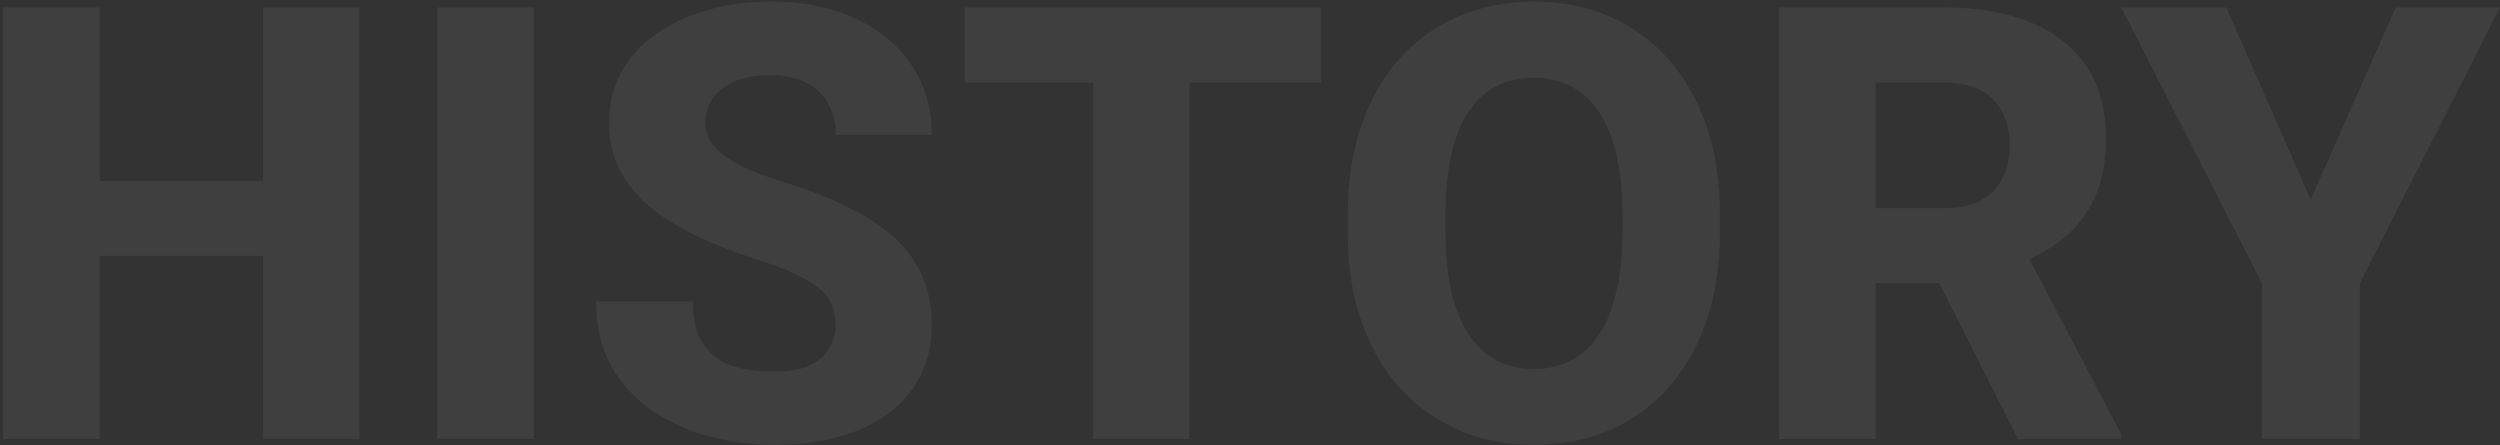 <svg width="618" height="110" viewBox="0 0 618 110" fill="none" xmlns="http://www.w3.org/2000/svg">
<rect x="0" y="0" width="618" height="110" fill="#333333" stroke="none"/>
<path opacity="0.06" d="M72.351 44.779V63.236H17.126V44.779H72.351ZM24.67 1.859V108.5H0.793V1.859H24.67ZM88.83 1.859V108.5H65.026V1.859H88.83ZM131.97 1.859V108.5H108.166V1.859H131.97ZM206.53 80.375C206.53 78.568 206.262 76.957 205.725 75.541C205.188 74.076 204.211 72.733 202.795 71.513C201.379 70.292 199.377 69.071 196.789 67.851C194.201 66.581 190.808 65.287 186.608 63.969C181.823 62.406 177.258 60.648 172.912 58.695C168.615 56.693 164.782 54.374 161.413 51.737C158.044 49.101 155.383 46.024 153.43 42.509C151.525 38.993 150.573 34.892 150.573 30.204C150.573 25.663 151.574 21.561 153.576 17.899C155.578 14.237 158.386 11.112 161.999 8.524C165.612 5.888 169.86 3.886 174.743 2.519C179.626 1.103 184.997 0.395 190.856 0.395C198.669 0.395 205.529 1.786 211.438 4.569C217.395 7.304 222.033 11.161 225.354 16.142C228.674 21.073 230.334 26.811 230.334 33.353H206.604C206.604 30.473 205.993 27.934 204.772 25.736C203.601 23.49 201.794 21.732 199.353 20.463C196.96 19.193 193.957 18.559 190.344 18.559C186.828 18.559 183.874 19.096 181.481 20.17C179.138 21.195 177.355 22.611 176.135 24.418C174.963 26.225 174.377 28.202 174.377 30.351C174.377 32.06 174.816 33.622 175.695 35.038C176.623 36.405 177.941 37.699 179.65 38.92C181.408 40.092 183.557 41.215 186.096 42.289C188.635 43.363 191.54 44.389 194.812 45.365C200.524 47.172 205.578 49.174 209.973 51.371C214.416 53.568 218.151 56.059 221.179 58.842C224.206 61.625 226.477 64.774 227.99 68.29C229.553 71.806 230.334 75.785 230.334 80.228C230.334 84.965 229.406 89.164 227.551 92.826C225.744 96.488 223.107 99.613 219.641 102.201C216.223 104.74 212.121 106.669 207.336 107.987C202.551 109.306 197.204 109.965 191.296 109.965C185.925 109.965 180.627 109.281 175.402 107.914C170.178 106.498 165.441 104.35 161.193 101.469C156.994 98.588 153.625 94.926 151.086 90.482C148.596 85.99 147.351 80.668 147.351 74.516H171.228C171.228 77.738 171.691 80.473 172.619 82.719C173.547 84.916 174.865 86.698 176.574 88.065C178.332 89.433 180.456 90.409 182.946 90.995C185.437 91.581 188.22 91.874 191.296 91.874C194.86 91.874 197.741 91.386 199.938 90.409C202.185 89.384 203.845 87.992 204.919 86.234C205.993 84.477 206.53 82.523 206.53 80.375ZM294.055 1.859V108.5H270.251V1.859H294.055ZM326.501 1.859V20.39H238.464V1.859H326.501ZM425.158 52.836V57.597C425.158 65.702 424.035 72.978 421.789 79.423C419.592 85.868 416.442 91.361 412.341 95.902C408.288 100.443 403.454 103.935 397.839 106.376C392.272 108.769 386.096 109.965 379.309 109.965C372.521 109.965 366.32 108.769 360.705 106.376C355.09 103.935 350.207 100.443 346.057 95.902C341.955 91.361 338.781 85.868 336.535 79.423C334.289 72.978 333.166 65.702 333.166 57.597V52.836C333.166 44.73 334.289 37.455 336.535 31.01C338.781 24.516 341.931 18.998 345.983 14.457C350.085 9.916 354.943 6.449 360.559 4.057C366.174 1.615 372.375 0.395 379.162 0.395C385.949 0.395 392.15 1.615 397.766 4.057C403.381 6.449 408.215 9.916 412.268 14.457C416.369 18.998 419.543 24.516 421.789 31.01C424.035 37.455 425.158 44.73 425.158 52.836ZM401.062 57.597V52.69C401.062 47.27 400.573 42.484 399.597 38.334C398.62 34.135 397.204 30.619 395.349 27.787C393.493 24.955 391.198 22.831 388.464 21.415C385.729 19.95 382.629 19.218 379.162 19.218C375.549 19.218 372.399 19.95 369.714 21.415C367.028 22.831 364.758 24.955 362.902 27.787C361.096 30.619 359.704 34.135 358.728 38.334C357.8 42.484 357.336 47.27 357.336 52.69V57.597C357.336 62.968 357.8 67.753 358.728 71.952C359.704 76.103 361.12 79.618 362.976 82.499C364.831 85.38 367.102 87.553 369.787 89.018C372.521 90.482 375.695 91.215 379.309 91.215C382.775 91.215 385.852 90.482 388.537 89.018C391.271 87.553 393.566 85.38 395.422 82.499C397.277 79.618 398.669 76.103 399.597 71.952C400.573 67.753 401.062 62.968 401.062 57.597ZM439.807 1.859H480.749C488.903 1.859 495.959 3.08 501.916 5.521C507.922 7.963 512.536 11.576 515.759 16.361C518.981 21.146 520.593 27.055 520.593 34.086C520.593 39.945 519.641 44.926 517.736 49.027C515.832 53.129 513.146 56.523 509.68 59.208C506.262 61.894 502.258 64.066 497.668 65.727L489.904 69.975H455.041L454.895 51.444H480.822C484.387 51.444 487.341 50.81 489.685 49.54C492.028 48.27 493.786 46.488 494.958 44.193C496.179 41.85 496.789 39.115 496.789 35.99C496.789 32.768 496.179 29.984 494.958 27.641C493.737 25.297 491.931 23.515 489.538 22.294C487.194 21.024 484.265 20.39 480.749 20.39H463.684V108.5H439.807V1.859ZM498.84 108.5L474.89 61.112L500.085 61.039L524.401 107.401V108.5H498.84ZM550.329 1.859L571.203 49.32L592.224 1.859H618.005L583.361 69.975V108.5H559.118V69.975L524.401 1.859H550.329Z" fill="white"/>
</svg>
